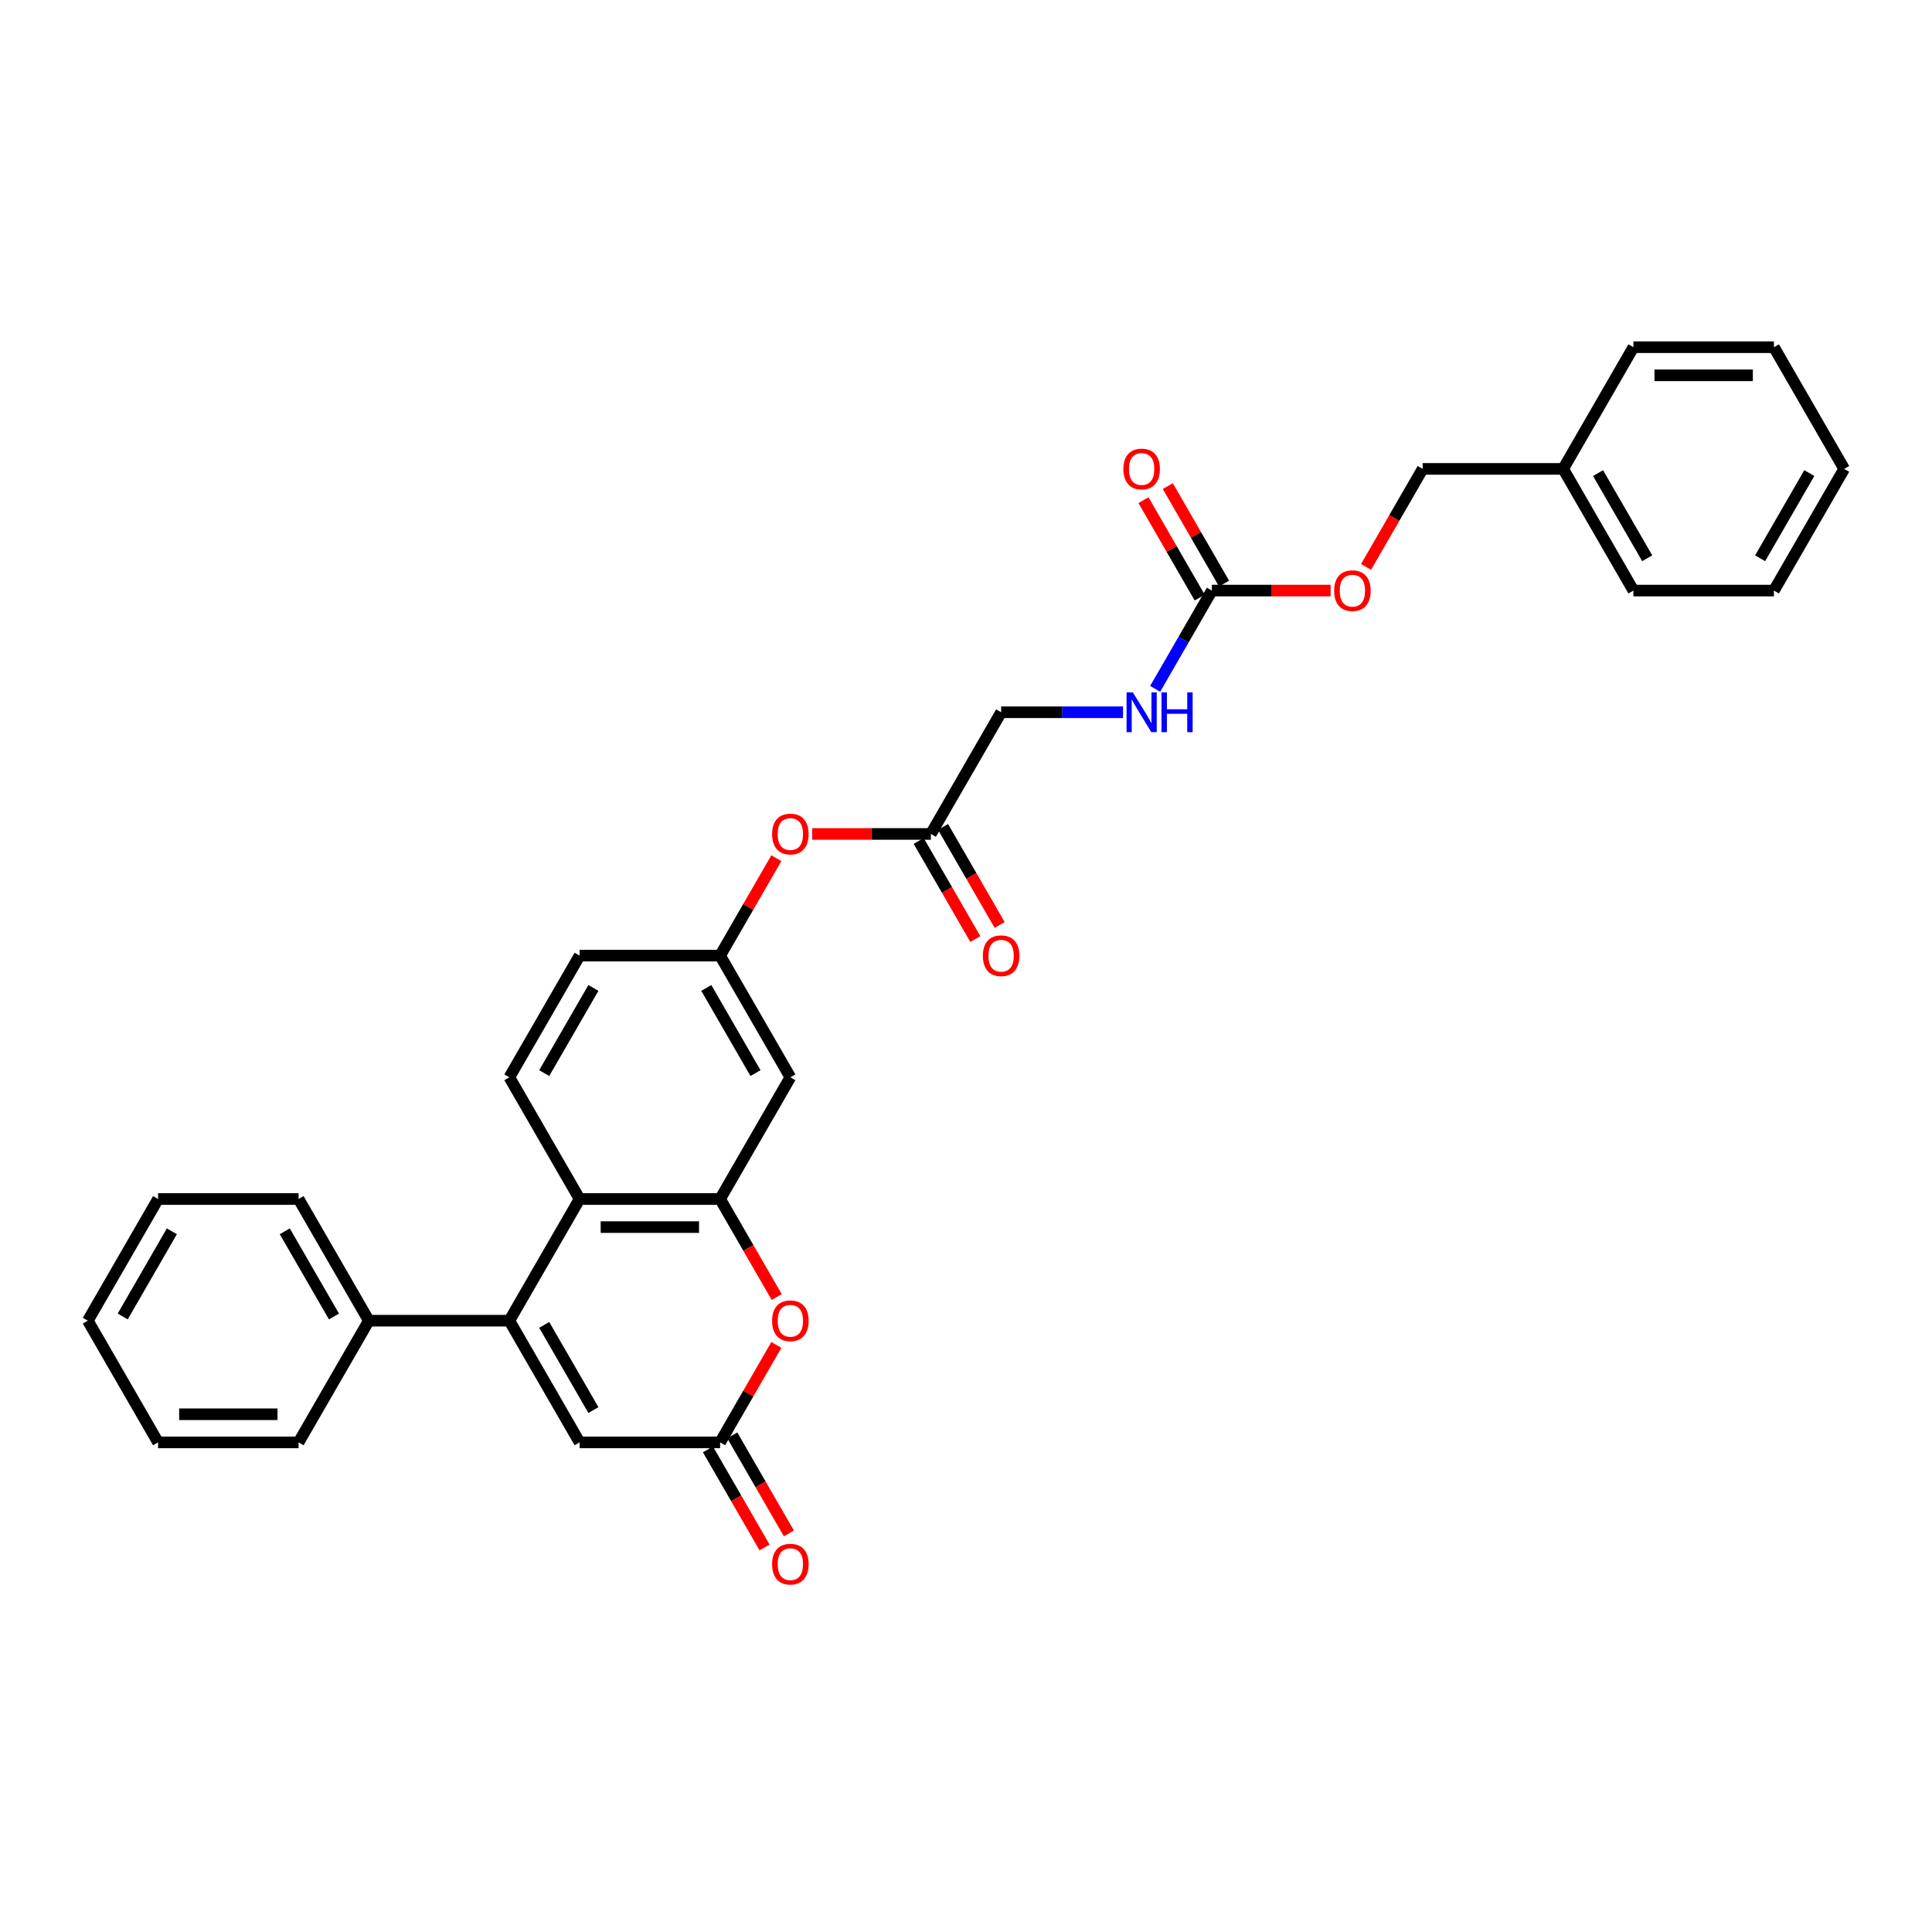 <?xml version='1.0' encoding='iso-8859-1'?>
<svg version='1.1' baseProfile='full'
              xmlns='http://www.w3.org/2000/svg'
                      xmlns:rdkit='http://www.rdkit.org/xml'
                      xmlns:xlink='http://www.w3.org/1999/xlink'
                  xml:space='preserve'
width='1000px' height='1000px' viewBox='0 0 1000 1000'>
<!-- END OF HEADER -->
<rect style='opacity:1.0;fill:#FFFFFF;stroke:none' width='1000' height='1000' x='0' y='0'> </rect>
<path class='bond-0' d='M 263.636,683.584 L 300,620.6' style='fill:none;fill-rule:evenodd;stroke:#000000;stroke-width:6px;stroke-linecap:butt;stroke-linejoin:miter;stroke-opacity:1' />
<path class='bond-1' d='M 263.636,683.584 L 300,746.567' style='fill:none;fill-rule:evenodd;stroke:#000000;stroke-width:6px;stroke-linecap:butt;stroke-linejoin:miter;stroke-opacity:1' />
<path class='bond-1' d='M 281.688,685.759 L 307.142,729.847' style='fill:none;fill-rule:evenodd;stroke:#000000;stroke-width:6px;stroke-linecap:butt;stroke-linejoin:miter;stroke-opacity:1' />
<path class='bond-2' d='M 263.636,683.584 L 190.909,683.584' style='fill:none;fill-rule:evenodd;stroke:#000000;stroke-width:6px;stroke-linecap:butt;stroke-linejoin:miter;stroke-opacity:1' />
<path class='bond-3' d='M 372.727,620.6 L 300,620.6' style='fill:none;fill-rule:evenodd;stroke:#000000;stroke-width:6px;stroke-linecap:butt;stroke-linejoin:miter;stroke-opacity:1' />
<path class='bond-3' d='M 361.818,635.146 L 310.909,635.146' style='fill:none;fill-rule:evenodd;stroke:#000000;stroke-width:6px;stroke-linecap:butt;stroke-linejoin:miter;stroke-opacity:1' />
<path class='bond-4' d='M 372.727,620.6 L 409.091,557.616' style='fill:none;fill-rule:evenodd;stroke:#000000;stroke-width:6px;stroke-linecap:butt;stroke-linejoin:miter;stroke-opacity:1' />
<path class='bond-5' d='M 372.727,620.6 L 387.378,645.976' style='fill:none;fill-rule:evenodd;stroke:#000000;stroke-width:6px;stroke-linecap:butt;stroke-linejoin:miter;stroke-opacity:1' />
<path class='bond-5' d='M 387.378,645.976 L 402.028,671.351' style='fill:none;fill-rule:evenodd;stroke:#FF0000;stroke-width:6px;stroke-linecap:butt;stroke-linejoin:miter;stroke-opacity:1' />
<path class='bond-6' d='M 300,620.6 L 263.636,557.616' style='fill:none;fill-rule:evenodd;stroke:#000000;stroke-width:6px;stroke-linecap:butt;stroke-linejoin:miter;stroke-opacity:1' />
<path class='bond-7' d='M 401.844,696.136 L 387.285,721.352' style='fill:none;fill-rule:evenodd;stroke:#FF0000;stroke-width:6px;stroke-linecap:butt;stroke-linejoin:miter;stroke-opacity:1' />
<path class='bond-7' d='M 387.285,721.352 L 372.727,746.567' style='fill:none;fill-rule:evenodd;stroke:#000000;stroke-width:6px;stroke-linecap:butt;stroke-linejoin:miter;stroke-opacity:1' />
<path class='bond-8' d='M 372.727,746.567 L 300,746.567' style='fill:none;fill-rule:evenodd;stroke:#000000;stroke-width:6px;stroke-linecap:butt;stroke-linejoin:miter;stroke-opacity:1' />
<path class='bond-9' d='M 366.429,750.204 L 381.079,775.579' style='fill:none;fill-rule:evenodd;stroke:#000000;stroke-width:6px;stroke-linecap:butt;stroke-linejoin:miter;stroke-opacity:1' />
<path class='bond-9' d='M 381.079,775.579 L 395.73,800.955' style='fill:none;fill-rule:evenodd;stroke:#FF0000;stroke-width:6px;stroke-linecap:butt;stroke-linejoin:miter;stroke-opacity:1' />
<path class='bond-9' d='M 379.026,742.931 L 393.676,768.306' style='fill:none;fill-rule:evenodd;stroke:#000000;stroke-width:6px;stroke-linecap:butt;stroke-linejoin:miter;stroke-opacity:1' />
<path class='bond-9' d='M 393.676,768.306 L 408.327,793.682' style='fill:none;fill-rule:evenodd;stroke:#FF0000;stroke-width:6px;stroke-linecap:butt;stroke-linejoin:miter;stroke-opacity:1' />
<path class='bond-10' d='M 627.273,305.682 L 612.589,331.115' style='fill:none;fill-rule:evenodd;stroke:#000000;stroke-width:6px;stroke-linecap:butt;stroke-linejoin:miter;stroke-opacity:1' />
<path class='bond-10' d='M 612.589,331.115 L 597.904,356.549' style='fill:none;fill-rule:evenodd;stroke:#0000FF;stroke-width:6px;stroke-linecap:butt;stroke-linejoin:miter;stroke-opacity:1' />
<path class='bond-11' d='M 633.571,302.045 L 619.013,276.83' style='fill:none;fill-rule:evenodd;stroke:#000000;stroke-width:6px;stroke-linecap:butt;stroke-linejoin:miter;stroke-opacity:1' />
<path class='bond-11' d='M 619.013,276.83 L 604.455,251.614' style='fill:none;fill-rule:evenodd;stroke:#FF0000;stroke-width:6px;stroke-linecap:butt;stroke-linejoin:miter;stroke-opacity:1' />
<path class='bond-11' d='M 620.974,309.318 L 606.416,284.103' style='fill:none;fill-rule:evenodd;stroke:#000000;stroke-width:6px;stroke-linecap:butt;stroke-linejoin:miter;stroke-opacity:1' />
<path class='bond-11' d='M 606.416,284.103 L 591.858,258.887' style='fill:none;fill-rule:evenodd;stroke:#FF0000;stroke-width:6px;stroke-linecap:butt;stroke-linejoin:miter;stroke-opacity:1' />
<path class='bond-12' d='M 627.273,305.682 L 658,305.682' style='fill:none;fill-rule:evenodd;stroke:#000000;stroke-width:6px;stroke-linecap:butt;stroke-linejoin:miter;stroke-opacity:1' />
<path class='bond-12' d='M 658,305.682 L 688.727,305.682' style='fill:none;fill-rule:evenodd;stroke:#FF0000;stroke-width:6px;stroke-linecap:butt;stroke-linejoin:miter;stroke-opacity:1' />
<path class='bond-13' d='M 409.091,557.616 L 372.727,494.633' style='fill:none;fill-rule:evenodd;stroke:#000000;stroke-width:6px;stroke-linecap:butt;stroke-linejoin:miter;stroke-opacity:1' />
<path class='bond-13' d='M 391.04,555.442 L 365.585,511.353' style='fill:none;fill-rule:evenodd;stroke:#000000;stroke-width:6px;stroke-linecap:butt;stroke-linejoin:miter;stroke-opacity:1' />
<path class='bond-14' d='M 263.636,557.616 L 300,494.633' style='fill:none;fill-rule:evenodd;stroke:#000000;stroke-width:6px;stroke-linecap:butt;stroke-linejoin:miter;stroke-opacity:1' />
<path class='bond-14' d='M 281.688,555.442 L 307.142,511.353' style='fill:none;fill-rule:evenodd;stroke:#000000;stroke-width:6px;stroke-linecap:butt;stroke-linejoin:miter;stroke-opacity:1' />
<path class='bond-15' d='M 481.818,431.649 L 451.091,431.649' style='fill:none;fill-rule:evenodd;stroke:#000000;stroke-width:6px;stroke-linecap:butt;stroke-linejoin:miter;stroke-opacity:1' />
<path class='bond-15' d='M 451.091,431.649 L 420.364,431.649' style='fill:none;fill-rule:evenodd;stroke:#FF0000;stroke-width:6px;stroke-linecap:butt;stroke-linejoin:miter;stroke-opacity:1' />
<path class='bond-16' d='M 475.52,435.285 L 490.17,460.661' style='fill:none;fill-rule:evenodd;stroke:#000000;stroke-width:6px;stroke-linecap:butt;stroke-linejoin:miter;stroke-opacity:1' />
<path class='bond-16' d='M 490.17,460.661 L 504.821,486.036' style='fill:none;fill-rule:evenodd;stroke:#FF0000;stroke-width:6px;stroke-linecap:butt;stroke-linejoin:miter;stroke-opacity:1' />
<path class='bond-16' d='M 488.117,428.013 L 502.767,453.388' style='fill:none;fill-rule:evenodd;stroke:#000000;stroke-width:6px;stroke-linecap:butt;stroke-linejoin:miter;stroke-opacity:1' />
<path class='bond-16' d='M 502.767,453.388 L 517.418,478.764' style='fill:none;fill-rule:evenodd;stroke:#FF0000;stroke-width:6px;stroke-linecap:butt;stroke-linejoin:miter;stroke-opacity:1' />
<path class='bond-17' d='M 481.818,431.649 L 518.182,368.665' style='fill:none;fill-rule:evenodd;stroke:#000000;stroke-width:6px;stroke-linecap:butt;stroke-linejoin:miter;stroke-opacity:1' />
<path class='bond-18' d='M 581.28,368.665 L 549.731,368.665' style='fill:none;fill-rule:evenodd;stroke:#0000FF;stroke-width:6px;stroke-linecap:butt;stroke-linejoin:miter;stroke-opacity:1' />
<path class='bond-18' d='M 549.731,368.665 L 518.182,368.665' style='fill:none;fill-rule:evenodd;stroke:#000000;stroke-width:6px;stroke-linecap:butt;stroke-linejoin:miter;stroke-opacity:1' />
<path class='bond-19' d='M 190.909,683.584 L 154.545,620.6' style='fill:none;fill-rule:evenodd;stroke:#000000;stroke-width:6px;stroke-linecap:butt;stroke-linejoin:miter;stroke-opacity:1' />
<path class='bond-19' d='M 172.858,681.409 L 147.403,637.32' style='fill:none;fill-rule:evenodd;stroke:#000000;stroke-width:6px;stroke-linecap:butt;stroke-linejoin:miter;stroke-opacity:1' />
<path class='bond-20' d='M 190.909,683.584 L 154.545,746.567' style='fill:none;fill-rule:evenodd;stroke:#000000;stroke-width:6px;stroke-linecap:butt;stroke-linejoin:miter;stroke-opacity:1' />
<path class='bond-21' d='M 372.727,494.633 L 300,494.633' style='fill:none;fill-rule:evenodd;stroke:#000000;stroke-width:6px;stroke-linecap:butt;stroke-linejoin:miter;stroke-opacity:1' />
<path class='bond-22' d='M 372.727,494.633 L 387.285,469.417' style='fill:none;fill-rule:evenodd;stroke:#000000;stroke-width:6px;stroke-linecap:butt;stroke-linejoin:miter;stroke-opacity:1' />
<path class='bond-22' d='M 387.285,469.417 L 401.844,444.202' style='fill:none;fill-rule:evenodd;stroke:#FF0000;stroke-width:6px;stroke-linecap:butt;stroke-linejoin:miter;stroke-opacity:1' />
<path class='bond-23' d='M 707.063,293.449 L 721.713,268.074' style='fill:none;fill-rule:evenodd;stroke:#FF0000;stroke-width:6px;stroke-linecap:butt;stroke-linejoin:miter;stroke-opacity:1' />
<path class='bond-23' d='M 721.713,268.074 L 736.364,242.698' style='fill:none;fill-rule:evenodd;stroke:#000000;stroke-width:6px;stroke-linecap:butt;stroke-linejoin:miter;stroke-opacity:1' />
<path class='bond-24' d='M 736.364,242.698 L 809.091,242.698' style='fill:none;fill-rule:evenodd;stroke:#000000;stroke-width:6px;stroke-linecap:butt;stroke-linejoin:miter;stroke-opacity:1' />
<path class='bond-25' d='M 809.091,242.698 L 845.455,305.682' style='fill:none;fill-rule:evenodd;stroke:#000000;stroke-width:6px;stroke-linecap:butt;stroke-linejoin:miter;stroke-opacity:1' />
<path class='bond-25' d='M 827.142,244.873 L 852.597,288.961' style='fill:none;fill-rule:evenodd;stroke:#000000;stroke-width:6px;stroke-linecap:butt;stroke-linejoin:miter;stroke-opacity:1' />
<path class='bond-26' d='M 809.091,242.698 L 845.455,179.714' style='fill:none;fill-rule:evenodd;stroke:#000000;stroke-width:6px;stroke-linecap:butt;stroke-linejoin:miter;stroke-opacity:1' />
<path class='bond-27' d='M 154.545,620.6 L 81.818,620.6' style='fill:none;fill-rule:evenodd;stroke:#000000;stroke-width:6px;stroke-linecap:butt;stroke-linejoin:miter;stroke-opacity:1' />
<path class='bond-28' d='M 154.545,746.567 L 81.818,746.567' style='fill:none;fill-rule:evenodd;stroke:#000000;stroke-width:6px;stroke-linecap:butt;stroke-linejoin:miter;stroke-opacity:1' />
<path class='bond-28' d='M 143.636,732.022 L 92.727,732.022' style='fill:none;fill-rule:evenodd;stroke:#000000;stroke-width:6px;stroke-linecap:butt;stroke-linejoin:miter;stroke-opacity:1' />
<path class='bond-29' d='M 845.455,305.682 L 918.182,305.682' style='fill:none;fill-rule:evenodd;stroke:#000000;stroke-width:6px;stroke-linecap:butt;stroke-linejoin:miter;stroke-opacity:1' />
<path class='bond-30' d='M 845.455,179.714 L 918.182,179.714' style='fill:none;fill-rule:evenodd;stroke:#000000;stroke-width:6px;stroke-linecap:butt;stroke-linejoin:miter;stroke-opacity:1' />
<path class='bond-30' d='M 856.364,194.26 L 907.273,194.26' style='fill:none;fill-rule:evenodd;stroke:#000000;stroke-width:6px;stroke-linecap:butt;stroke-linejoin:miter;stroke-opacity:1' />
<path class='bond-31' d='M 81.818,746.567 L 45.455,683.584' style='fill:none;fill-rule:evenodd;stroke:#000000;stroke-width:6px;stroke-linecap:butt;stroke-linejoin:miter;stroke-opacity:1' />
<path class='bond-32' d='M 81.818,620.6 L 45.455,683.584' style='fill:none;fill-rule:evenodd;stroke:#000000;stroke-width:6px;stroke-linecap:butt;stroke-linejoin:miter;stroke-opacity:1' />
<path class='bond-32' d='M 88.96,637.32 L 63.506,681.409' style='fill:none;fill-rule:evenodd;stroke:#000000;stroke-width:6px;stroke-linecap:butt;stroke-linejoin:miter;stroke-opacity:1' />
<path class='bond-33' d='M 918.182,179.714 L 954.545,242.698' style='fill:none;fill-rule:evenodd;stroke:#000000;stroke-width:6px;stroke-linecap:butt;stroke-linejoin:miter;stroke-opacity:1' />
<path class='bond-34' d='M 918.182,305.682 L 954.545,242.698' style='fill:none;fill-rule:evenodd;stroke:#000000;stroke-width:6px;stroke-linecap:butt;stroke-linejoin:miter;stroke-opacity:1' />
<path class='bond-34' d='M 911.04,288.961 L 936.494,244.873' style='fill:none;fill-rule:evenodd;stroke:#000000;stroke-width:6px;stroke-linecap:butt;stroke-linejoin:miter;stroke-opacity:1' />
<path  class='atom-3' d='M 399.636 683.642
Q 399.636 678.696, 402.08 675.933
Q 404.524 673.169, 409.091 673.169
Q 413.658 673.169, 416.102 675.933
Q 418.545 678.696, 418.545 683.642
Q 418.545 688.646, 416.073 691.496
Q 413.6 694.318, 409.091 694.318
Q 404.553 694.318, 402.08 691.496
Q 399.636 688.675, 399.636 683.642
M 409.091 691.991
Q 412.233 691.991, 413.92 689.896
Q 415.636 687.773, 415.636 683.642
Q 415.636 679.598, 413.92 677.562
Q 412.233 675.496, 409.091 675.496
Q 405.949 675.496, 404.233 677.533
Q 402.545 679.569, 402.545 683.642
Q 402.545 687.802, 404.233 689.896
Q 405.949 691.991, 409.091 691.991
' fill='#FF0000'/>
<path  class='atom-10' d='M 586.356 358.367
L 593.105 369.276
Q 593.775 370.353, 594.851 372.302
Q 595.927 374.251, 595.985 374.367
L 595.985 358.367
L 598.72 358.367
L 598.72 378.964
L 595.898 378.964
L 588.655 367.036
Q 587.811 365.64, 586.909 364.04
Q 586.036 362.44, 585.775 361.945
L 585.775 378.964
L 583.098 378.964
L 583.098 358.367
L 586.356 358.367
' fill='#0000FF'/>
<path  class='atom-10' d='M 601.193 358.367
L 603.985 358.367
L 603.985 367.124
L 614.516 367.124
L 614.516 358.367
L 617.309 358.367
L 617.309 378.964
L 614.516 378.964
L 614.516 369.451
L 603.985 369.451
L 603.985 378.964
L 601.193 378.964
L 601.193 358.367
' fill='#0000FF'/>
<path  class='atom-13' d='M 399.636 431.707
Q 399.636 426.762, 402.08 423.998
Q 404.524 421.235, 409.091 421.235
Q 413.658 421.235, 416.102 423.998
Q 418.545 426.762, 418.545 431.707
Q 418.545 436.711, 416.073 439.562
Q 413.6 442.384, 409.091 442.384
Q 404.553 442.384, 402.08 439.562
Q 399.636 436.74, 399.636 431.707
M 409.091 440.056
Q 412.233 440.056, 413.92 437.962
Q 415.636 435.838, 415.636 431.707
Q 415.636 427.664, 413.92 425.627
Q 412.233 423.562, 409.091 423.562
Q 405.949 423.562, 404.233 425.598
Q 402.545 427.635, 402.545 431.707
Q 402.545 435.867, 404.233 437.962
Q 405.949 440.056, 409.091 440.056
' fill='#FF0000'/>
<path  class='atom-14' d='M 399.636 809.609
Q 399.636 804.664, 402.08 801.9
Q 404.524 799.137, 409.091 799.137
Q 413.658 799.137, 416.102 801.9
Q 418.545 804.664, 418.545 809.609
Q 418.545 814.613, 416.073 817.464
Q 413.6 820.286, 409.091 820.286
Q 404.553 820.286, 402.08 817.464
Q 399.636 814.642, 399.636 809.609
M 409.091 817.958
Q 412.233 817.958, 413.92 815.864
Q 415.636 813.74, 415.636 809.609
Q 415.636 805.566, 413.92 803.529
Q 412.233 801.464, 409.091 801.464
Q 405.949 801.464, 404.233 803.5
Q 402.545 805.537, 402.545 809.609
Q 402.545 813.769, 404.233 815.864
Q 405.949 817.958, 409.091 817.958
' fill='#FF0000'/>
<path  class='atom-15' d='M 581.455 242.756
Q 581.455 237.811, 583.898 235.047
Q 586.342 232.284, 590.909 232.284
Q 595.476 232.284, 597.92 235.047
Q 600.364 237.811, 600.364 242.756
Q 600.364 247.76, 597.891 250.611
Q 595.418 253.433, 590.909 253.433
Q 586.371 253.433, 583.898 250.611
Q 581.455 247.789, 581.455 242.756
M 590.909 251.105
Q 594.051 251.105, 595.738 249.011
Q 597.455 246.887, 597.455 242.756
Q 597.455 238.713, 595.738 236.676
Q 594.051 234.611, 590.909 234.611
Q 587.767 234.611, 586.051 236.647
Q 584.364 238.684, 584.364 242.756
Q 584.364 246.916, 586.051 249.011
Q 587.767 251.105, 590.909 251.105
' fill='#FF0000'/>
<path  class='atom-16' d='M 690.545 305.74
Q 690.545 300.794, 692.989 298.031
Q 695.433 295.267, 700 295.267
Q 704.567 295.267, 707.011 298.031
Q 709.455 300.794, 709.455 305.74
Q 709.455 310.744, 706.982 313.594
Q 704.509 316.416, 700 316.416
Q 695.462 316.416, 692.989 313.594
Q 690.545 310.773, 690.545 305.74
M 700 314.089
Q 703.142 314.089, 704.829 311.994
Q 706.545 309.871, 706.545 305.74
Q 706.545 301.696, 704.829 299.66
Q 703.142 297.594, 700 297.594
Q 696.858 297.594, 695.142 299.631
Q 693.455 301.667, 693.455 305.74
Q 693.455 309.9, 695.142 311.994
Q 696.858 314.089, 700 314.089
' fill='#FF0000'/>
<path  class='atom-17' d='M 508.727 494.691
Q 508.727 489.745, 511.171 486.982
Q 513.615 484.218, 518.182 484.218
Q 522.749 484.218, 525.193 486.982
Q 527.636 489.745, 527.636 494.691
Q 527.636 499.695, 525.164 502.545
Q 522.691 505.367, 518.182 505.367
Q 513.644 505.367, 511.171 502.545
Q 508.727 499.724, 508.727 494.691
M 518.182 503.04
Q 521.324 503.04, 523.011 500.945
Q 524.727 498.822, 524.727 494.691
Q 524.727 490.647, 523.011 488.611
Q 521.324 486.545, 518.182 486.545
Q 515.04 486.545, 513.324 488.582
Q 511.636 490.618, 511.636 494.691
Q 511.636 498.851, 513.324 500.945
Q 515.04 503.04, 518.182 503.04
' fill='#FF0000'/>
</svg>

